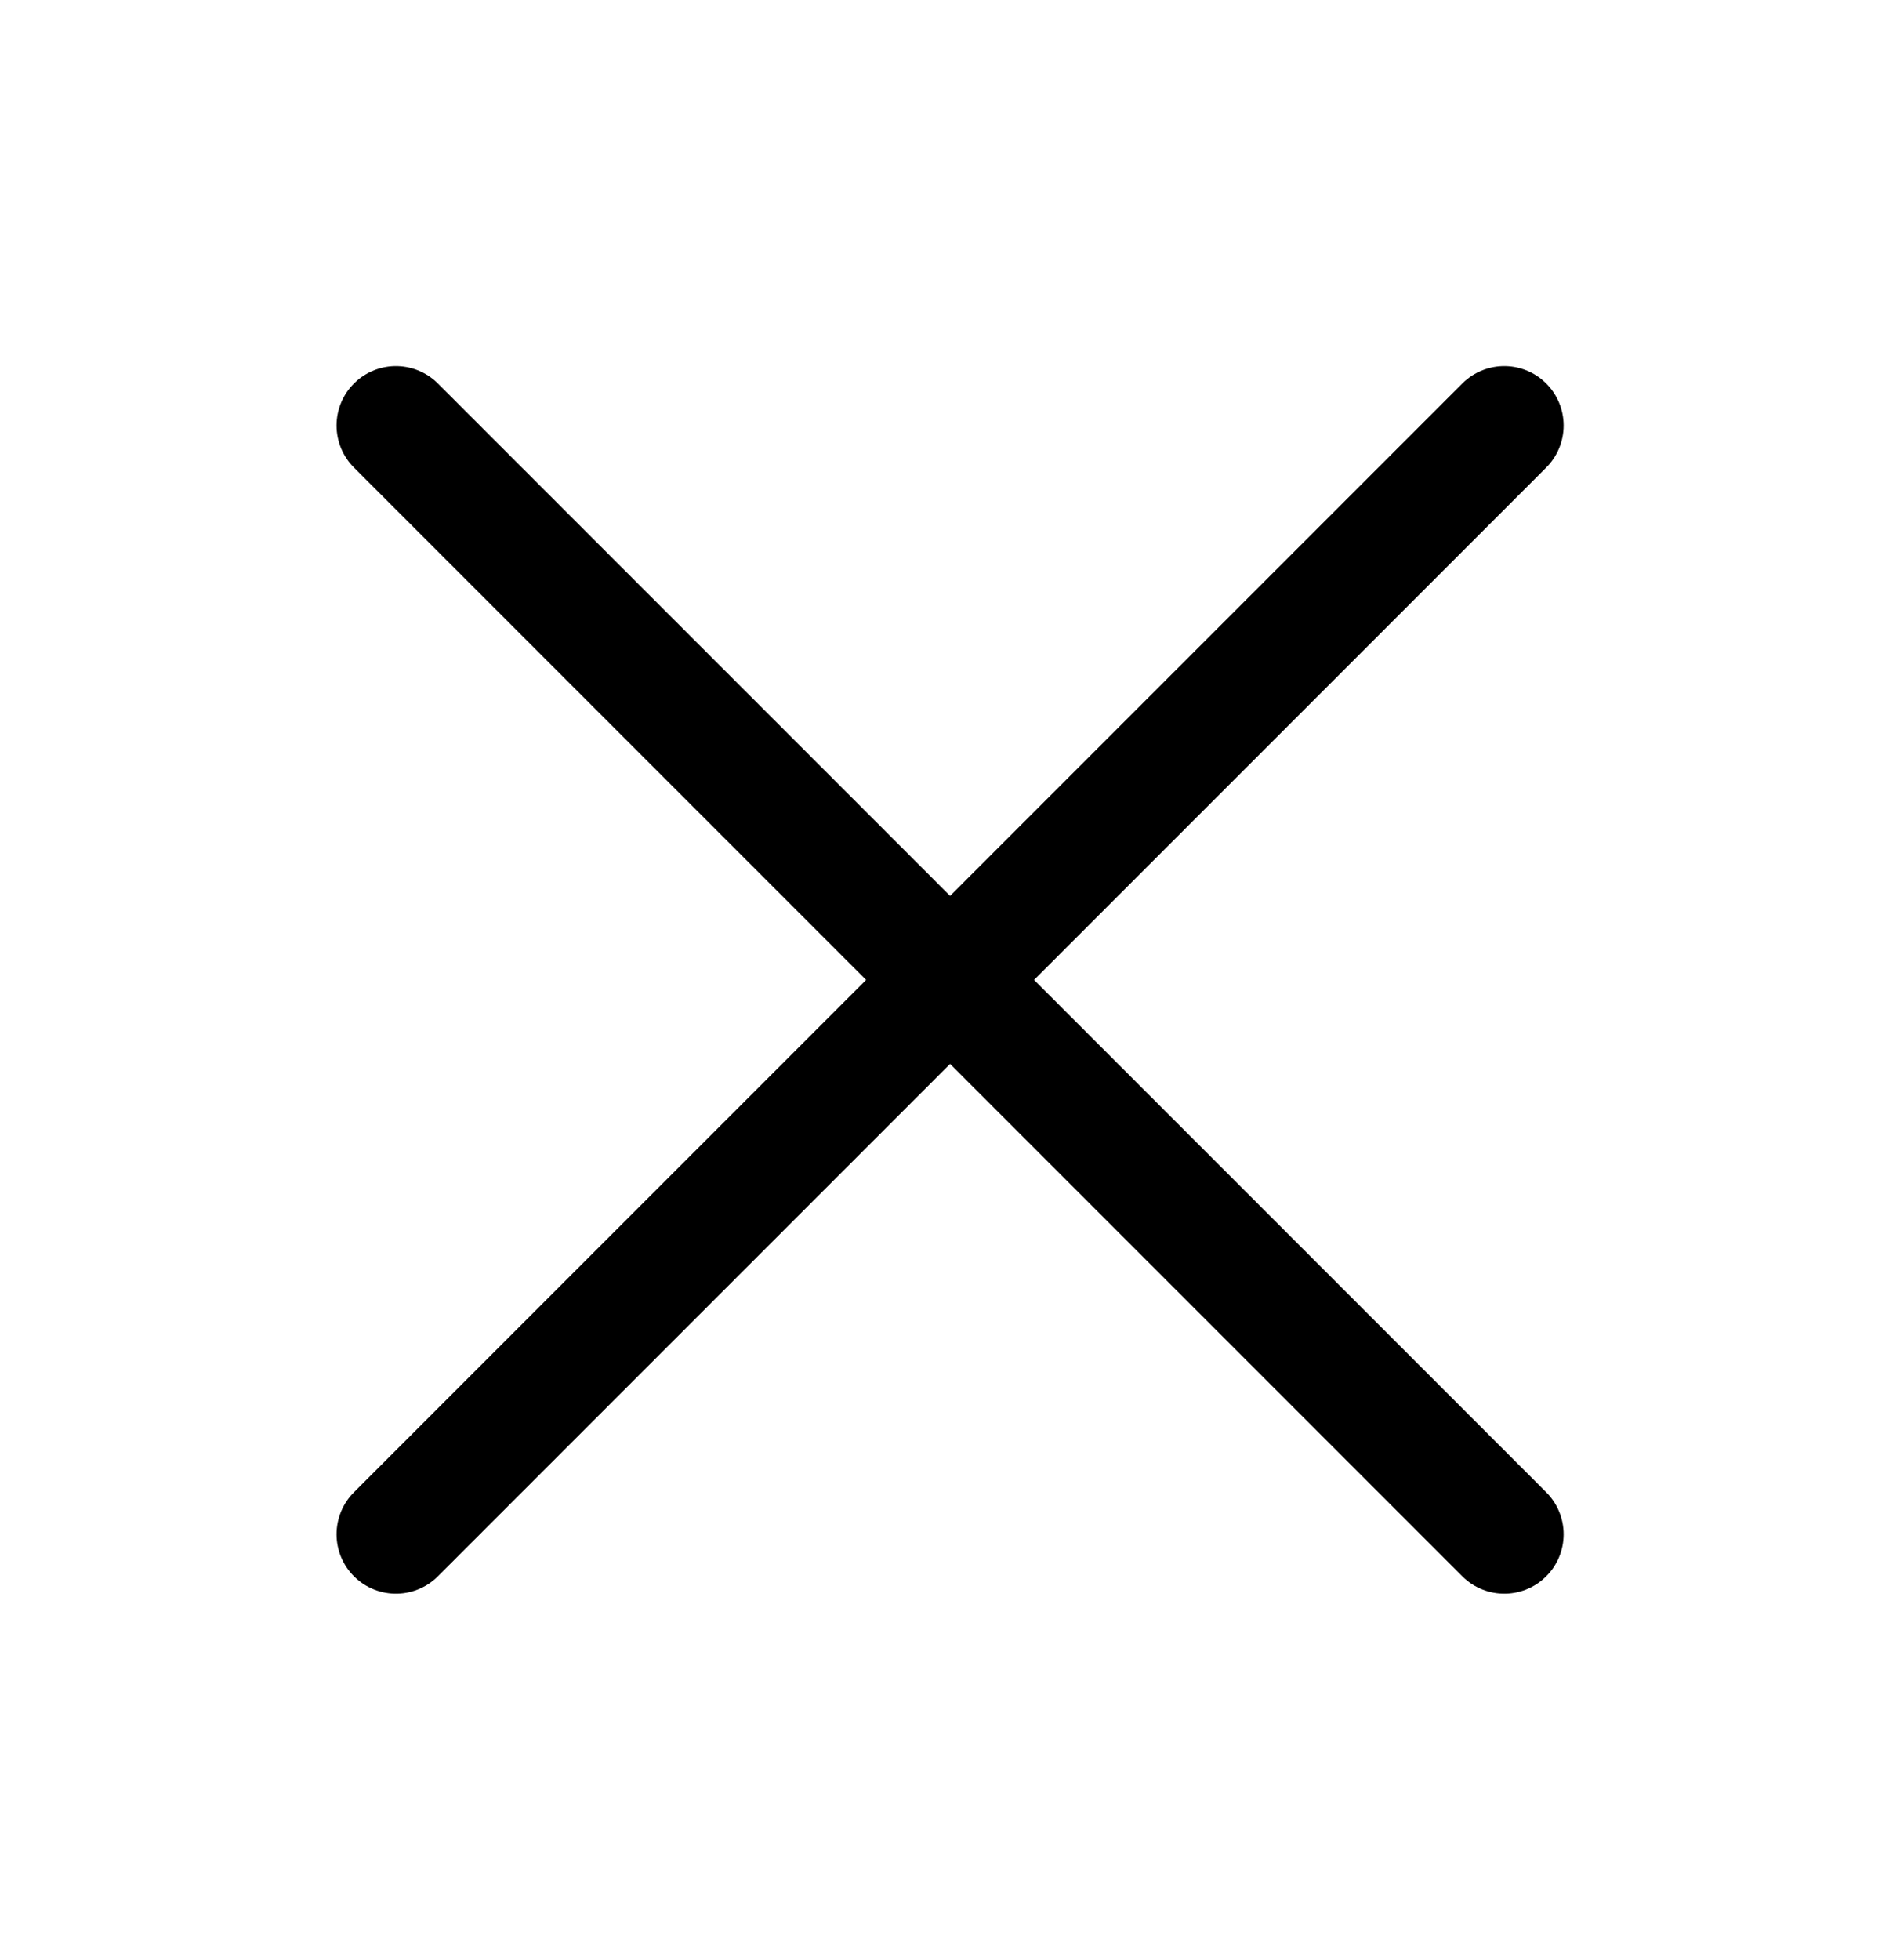 <svg class="cursor-pointer hover:bg-black/5 w-7 h-7" id="closeMarkModal" viewBox="0 0 32 33" fill="none" xmlns="http://www.w3.org/2000/svg">
    <path d="M25.335 7.164L6.668 25.831M6.668 7.164L25.335 25.831" stroke="black" stroke-width="2" stroke-linecap="round" stroke-linejoin="round"></path>
</svg>